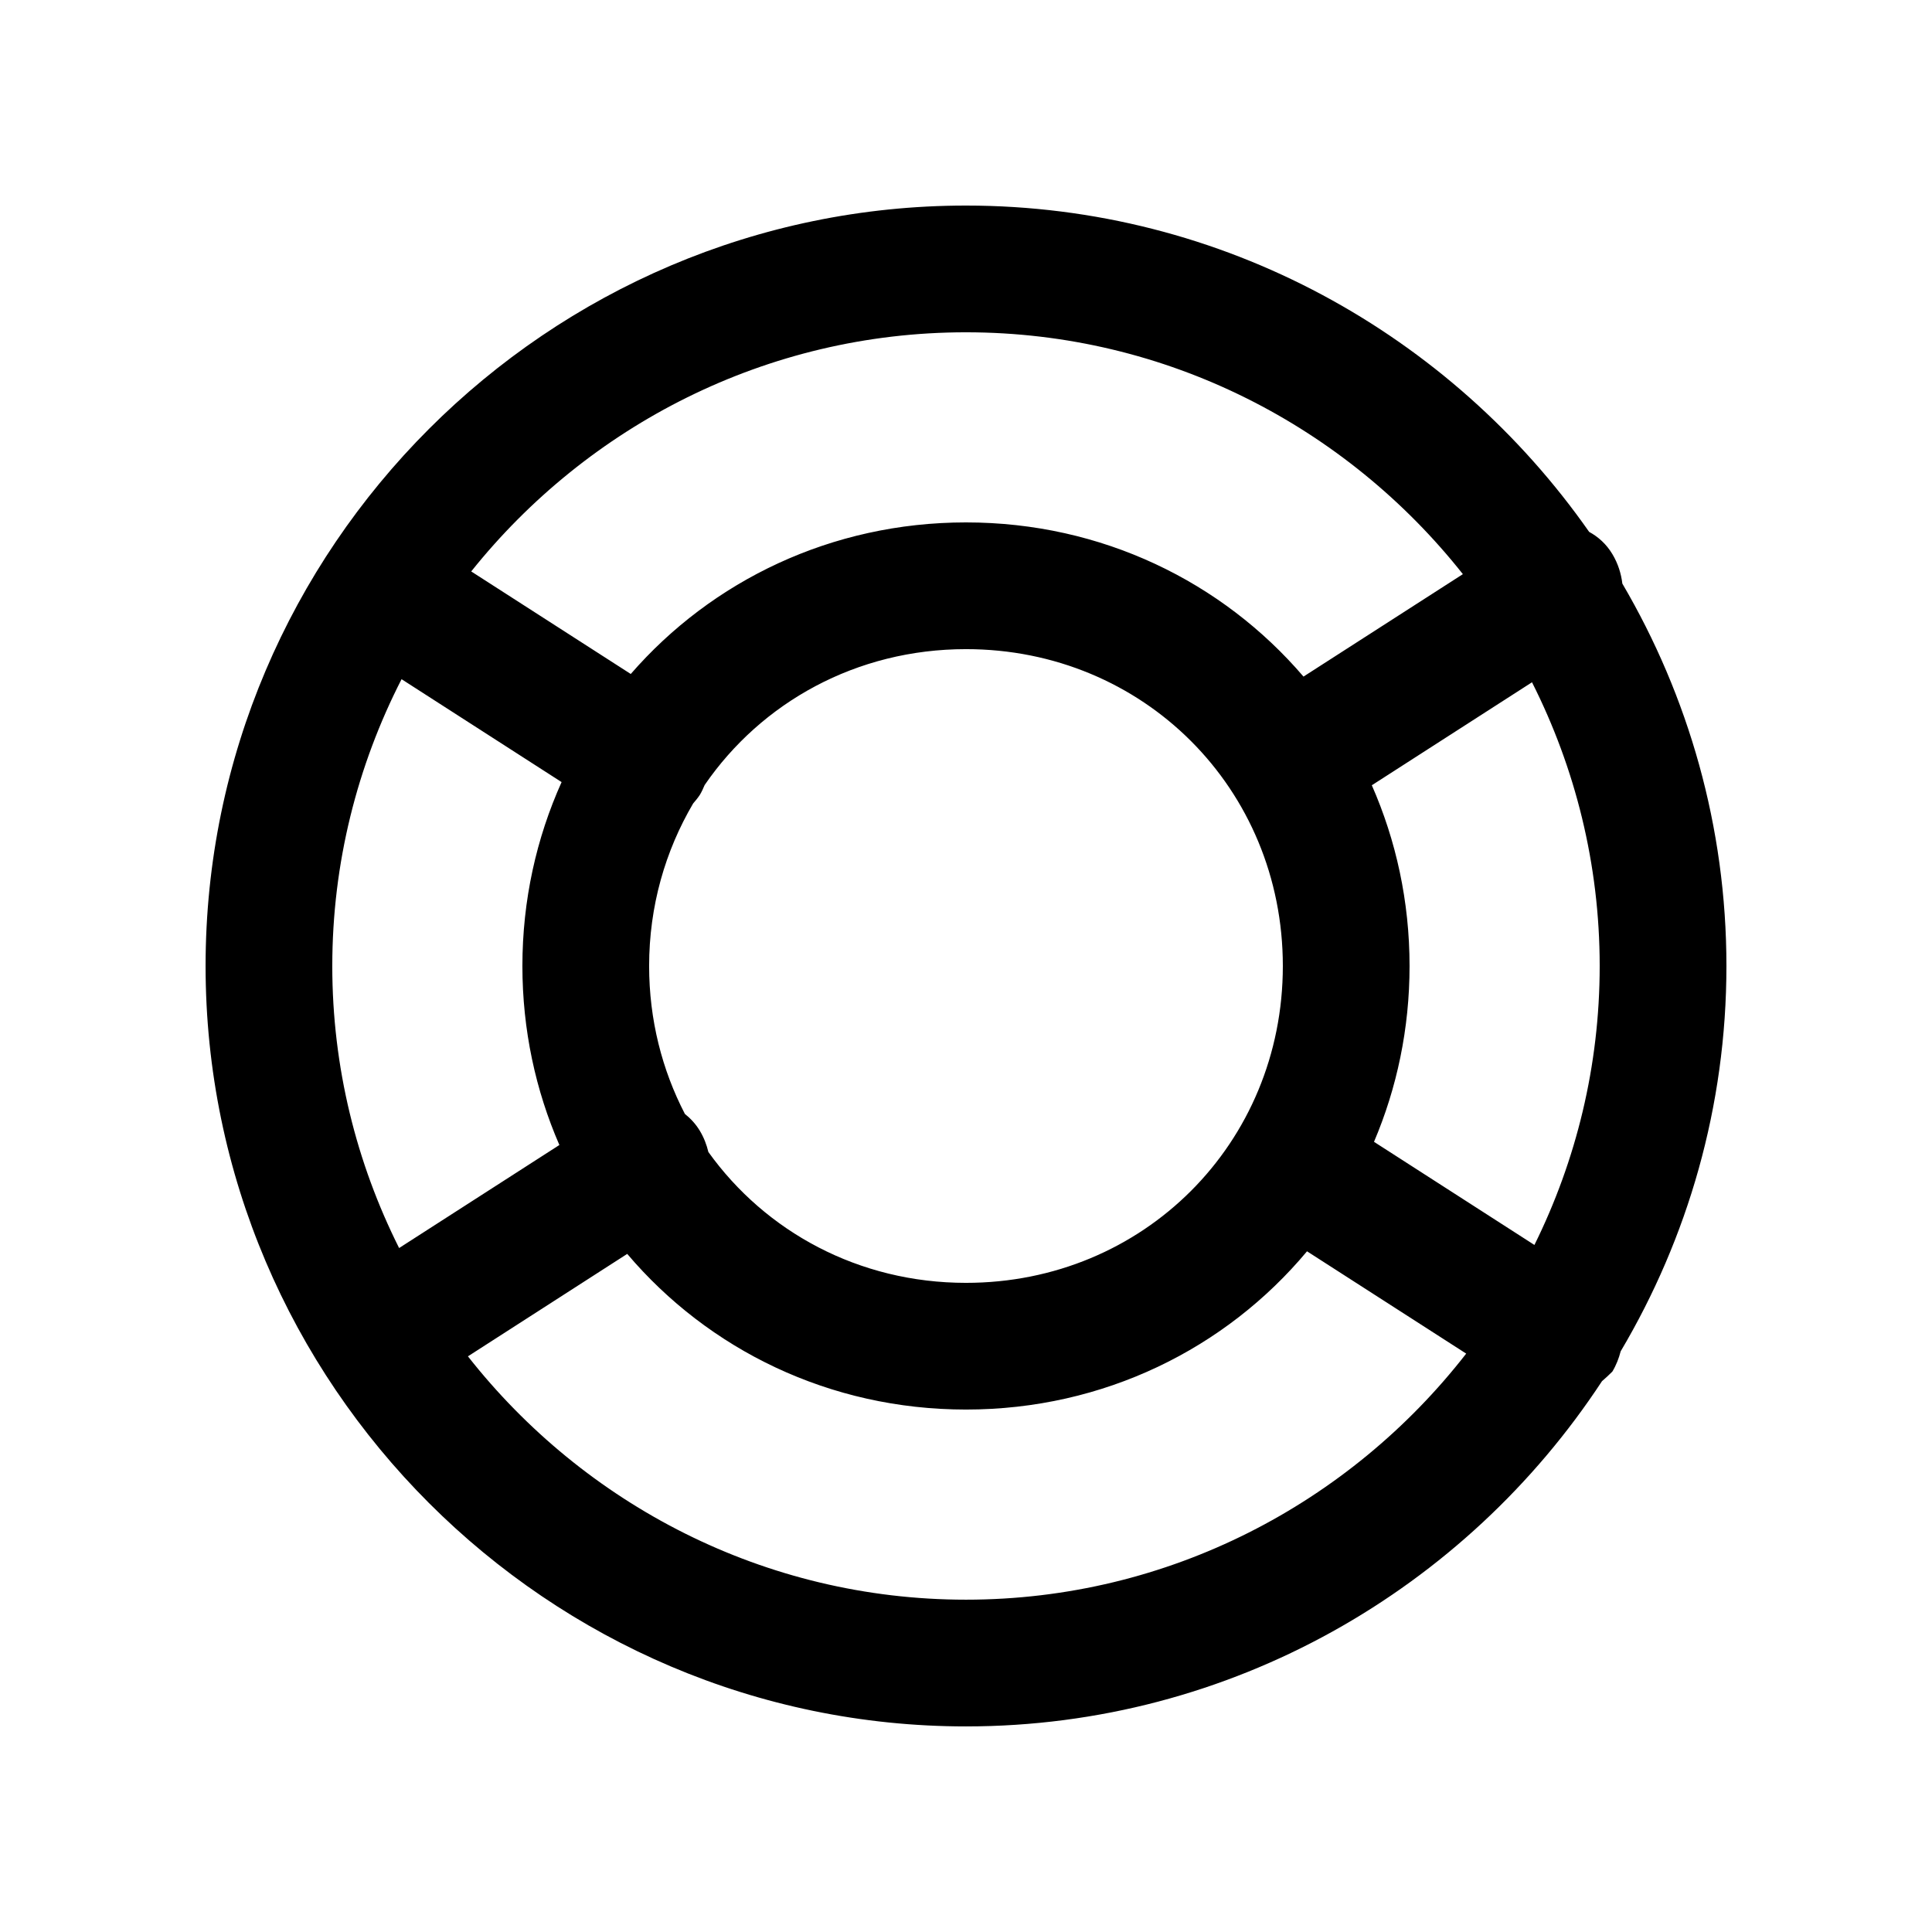 <?xml version="1.0" encoding="UTF-8"?>
<!-- Uploaded to: ICON Repo, www.svgrepo.com, Generator: ICON Repo Mixer Tools -->
<svg fill="#000000" width="800px" height="800px" version="1.1" viewBox="144 144 512 512" xmlns="http://www.w3.org/2000/svg">
 <path d="m573.49 502.12c17.773-30 28.031-64.914 28.031-102.12 0-36.891-10.09-71.516-27.582-101.34-0.312-2.637-1.137-5.301-2.641-7.812-1.598-2.672-3.75-4.586-6.156-5.894-36.527-52.168-97.004-86.477-165.14-86.477-110.84 0-201.52 90.688-201.52 201.52 0 110.83 90.688 201.52 201.52 201.52 70.301 0 132.46-36.516 168.54-91.488 0.922-0.789 1.832-1.629 2.754-2.551 1.039-1.73 1.727-3.539 2.195-5.359zm-341.43-102.12c0-27.32 6.656-53.148 18.359-76.008l42.41 27.27c-6.66 14.812-10.387 31.293-10.387 48.738 0 16.934 3.508 32.965 9.801 47.438l-42.473 27.305c-11.305-22.555-17.711-47.926-17.711-74.742zm99.668 49.293c-0.457-1.914-1.176-3.824-2.273-5.637-1.094-1.812-2.453-3.258-3.953-4.453-6.035-11.648-9.477-24.949-9.477-39.203 0-15.863 4.289-30.531 11.664-43.07 0.629-0.719 1.234-1.465 1.773-2.273 0.516-0.855 0.906-1.738 1.281-2.621 15.023-21.871 40.199-36.008 69.254-36.008 47.02 0 83.969 36.949 83.969 83.969 0 47.023-36.949 83.973-83.969 83.973-28.445 0-53.145-13.574-68.27-34.676zm175.82-97.191 42.449-27.293c11.441 22.656 17.938 48.195 17.938 75.188 0 26.492-6.242 51.586-17.297 73.93l-42.512-27.332c6.062-14.254 9.422-29.988 9.422-46.598 0-17.117-3.586-33.305-10-47.895zm-107.55-120.04c53.234 0 100.86 25.137 131.68 64.094l-42.238 27.148c-21.469-25.086-53.41-40.859-89.441-40.859-35.695 0-67.383 15.492-88.84 40.168l-42.281-27.176c30.84-38.551 78.211-63.375 131.12-63.375zm0 335.87c-53.418 0-101.18-25.301-131.99-64.488l42.215-27.148c21.469 25.316 53.559 41.25 89.777 41.25 36.555 0 68.91-16.223 90.375-41.938l42.184 27.113c-30.801 39.598-78.82 65.211-132.56 65.211z"/>
</svg>